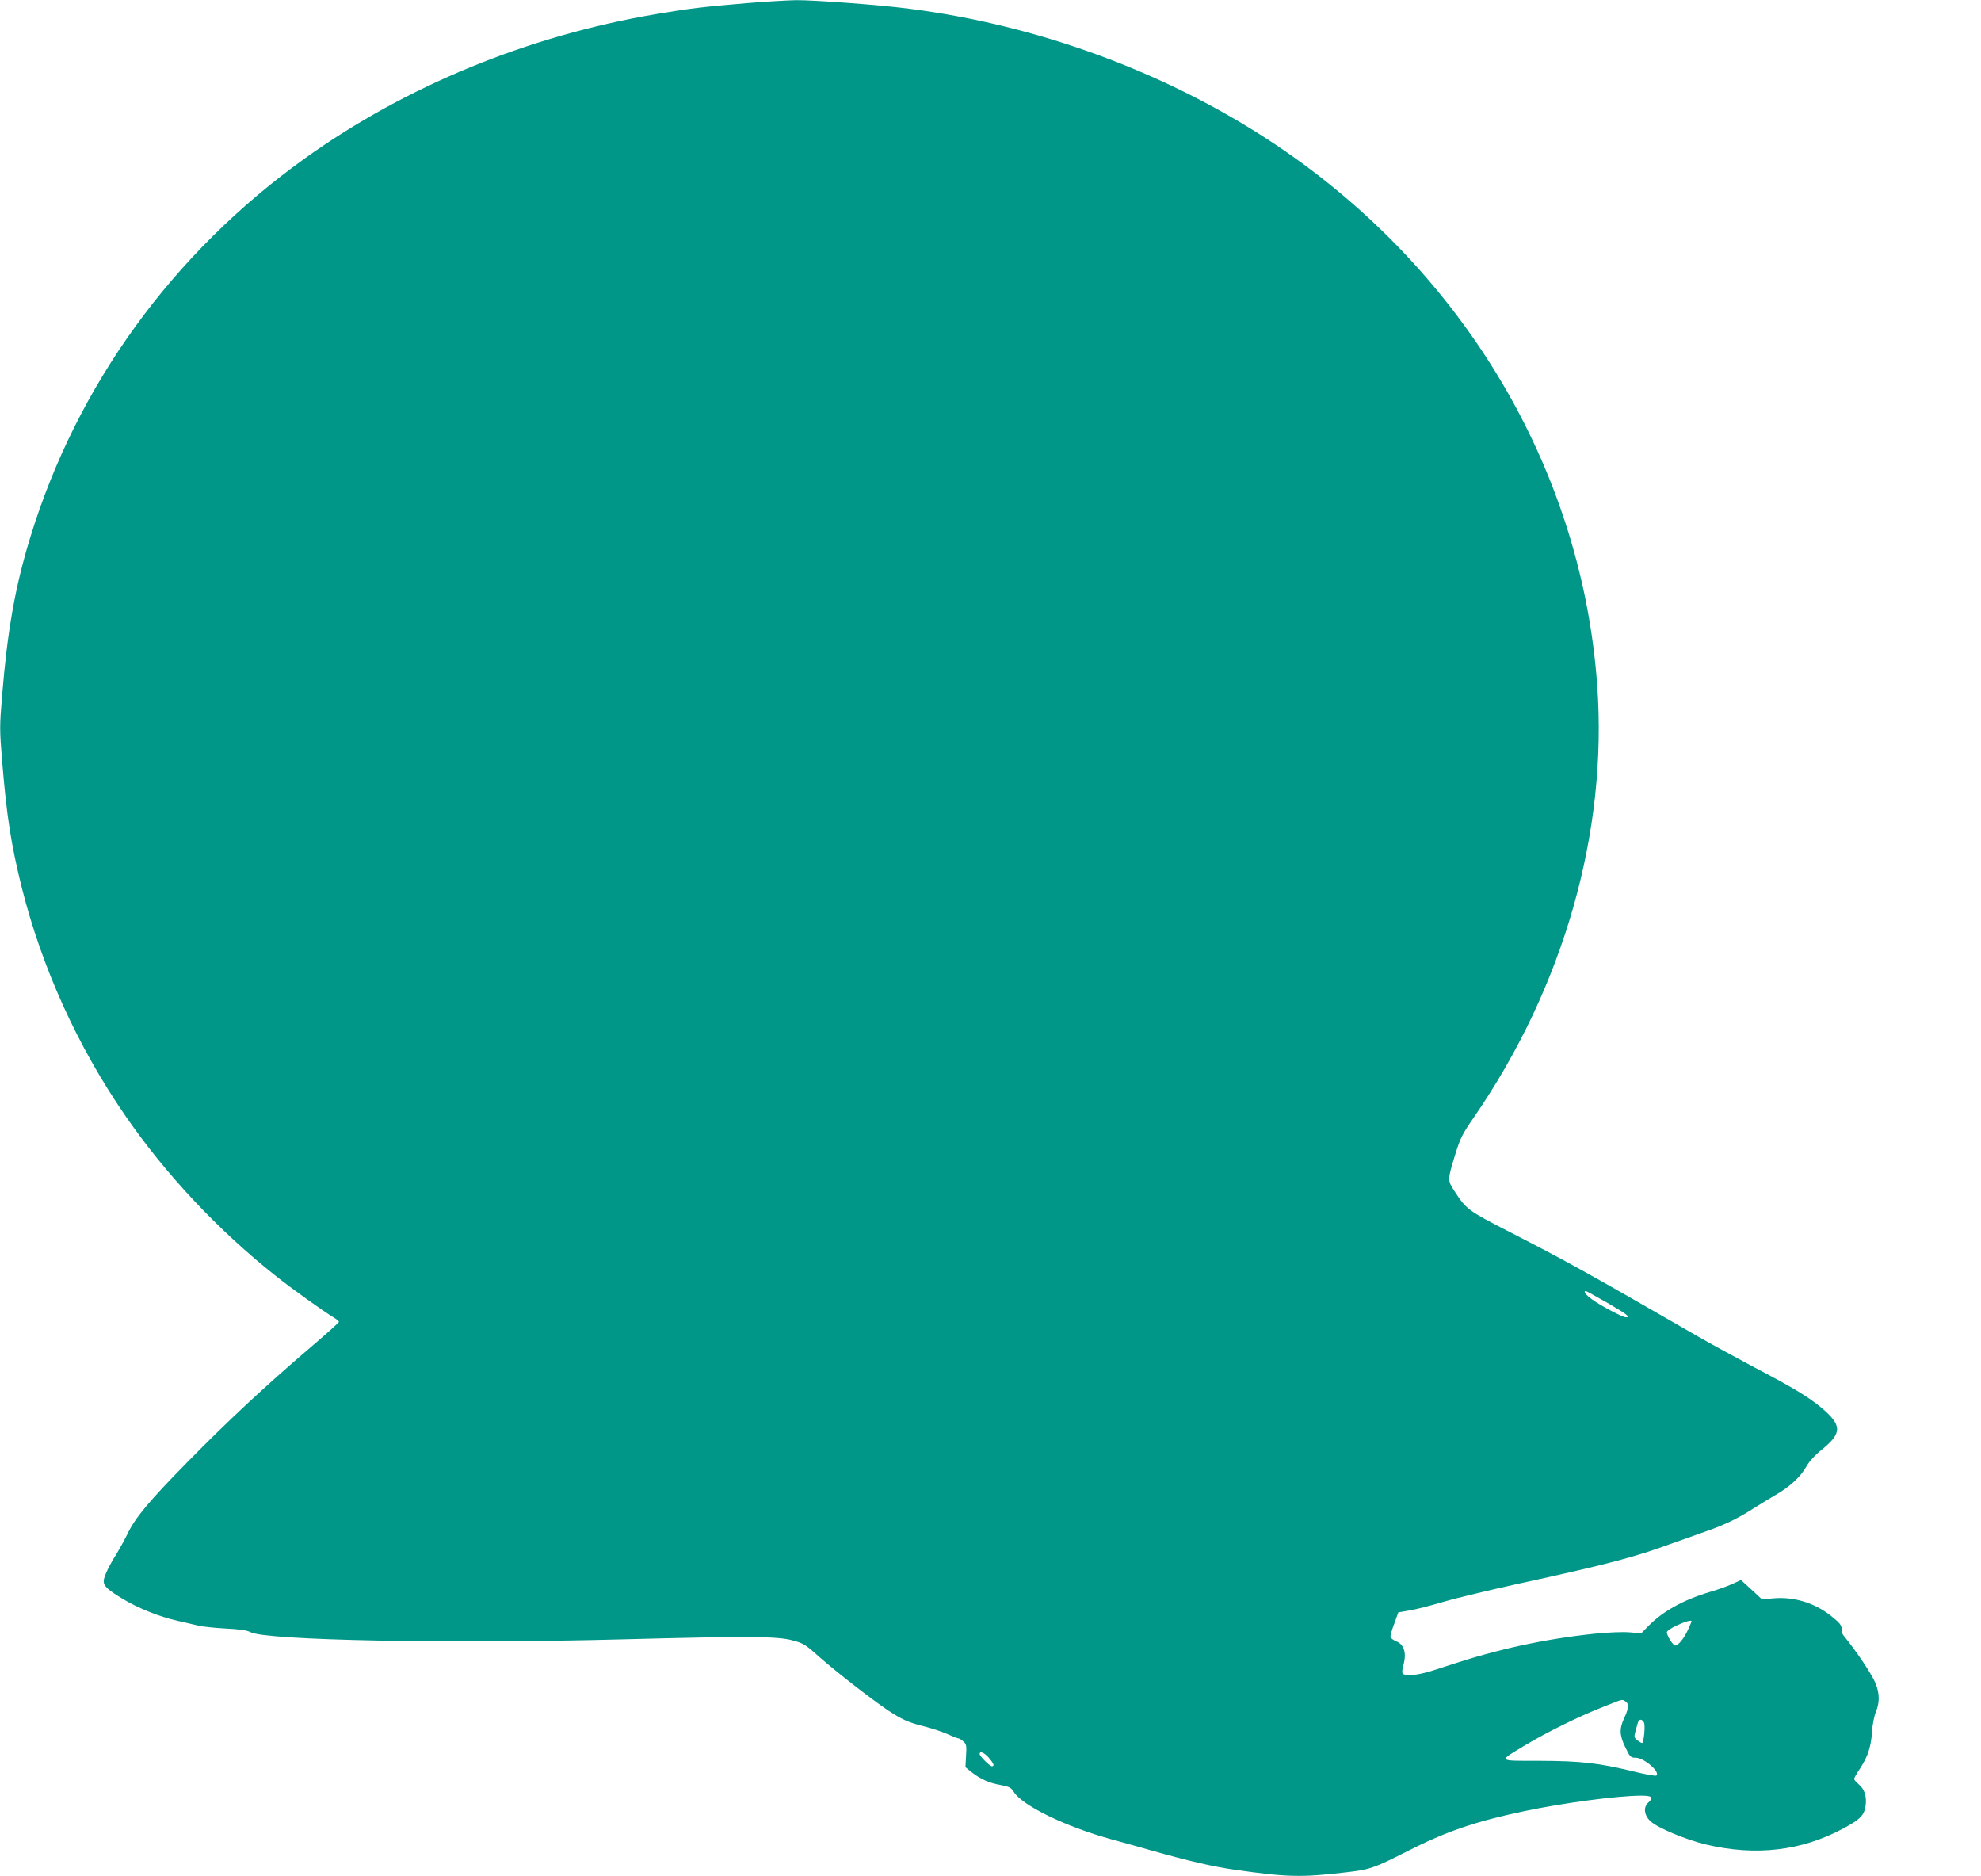 <?xml version="1.0" standalone="no"?>
<!DOCTYPE svg PUBLIC "-//W3C//DTD SVG 20010904//EN"
 "http://www.w3.org/TR/2001/REC-SVG-20010904/DTD/svg10.dtd">
<svg version="1.0" xmlns="http://www.w3.org/2000/svg"
 width="1280pt" height="1212pt" viewBox="0 0 1280 1212"
 preserveAspectRatio="xMidYMid meet">
<g transform="translate(0,1212) scale(0.1,-0.1)"
fill="#009688" stroke="none">
<path d="M4830 12100 c-280 -23 -378 -35 -590 -71 -828 -140 -1616 -464 -2270
-932 -855 -613 -1472 -1464 -1774 -2447 -98 -319 -148 -603 -182 -1019 -17
-204 -17 -224 0 -430 29 -354 58 -539 127 -816 130 -516 359 -1023 667 -1470
262 -381 602 -743 972 -1036 99 -79 308 -229 373 -268 20 -12 37 -26 37 -30 0
-5 -87 -83 -194 -174 -281 -240 -530 -472 -781 -728 -253 -257 -341 -363 -392
-469 -20 -41 -51 -97 -68 -125 -50 -78 -85 -152 -85 -179 0 -32 26 -56 125
-116 100 -60 235 -114 351 -140 49 -11 109 -25 134 -31 25 -7 104 -15 175 -19
96 -5 139 -11 164 -24 100 -53 1293 -76 2416 -46 801 21 989 20 1086 -7 72
-19 84 -27 180 -113 105 -92 323 -262 434 -337 90 -60 134 -80 231 -104 49
-12 118 -35 153 -50 35 -16 68 -29 74 -29 6 0 20 -9 32 -20 20 -18 21 -28 17
-94 l-4 -72 38 -31 c59 -46 114 -71 188 -84 58 -11 69 -17 87 -45 54 -88 336
-225 627 -305 81 -22 203 -56 272 -76 229 -65 394 -103 530 -122 337 -48 430
-50 712 -17 158 18 183 26 399 136 251 128 441 193 754 259 255 54 602 100
758 101 73 0 84 -11 47 -45 -33 -30 -27 -81 14 -120 46 -43 225 -118 357 -150
322 -77 620 -42 889 103 110 59 135 85 144 145 9 60 -6 109 -45 141 -16 14
-29 29 -29 34 0 5 17 36 39 68 50 77 71 141 77 239 3 45 14 101 25 127 24 59
24 114 0 178 -22 58 -122 208 -211 317 -6 7 -10 23 -10 36 0 28 -12 43 -70 89
-106 84 -239 124 -370 113 l-75 -7 -68 63 -68 62 -57 -26 c-31 -14 -97 -38
-147 -52 -168 -50 -304 -126 -395 -220 l-45 -46 -75 6 c-46 4 -135 0 -228 -9
-329 -35 -626 -100 -946 -206 -137 -46 -193 -60 -238 -60 -65 0 -66 1 -47 76
17 67 -1 121 -47 140 -19 8 -37 20 -39 27 -3 7 7 45 23 86 l27 75 70 12 c39 6
140 32 225 57 85 25 304 77 485 117 566 123 748 171 990 260 72 26 173 62 225
80 110 38 205 84 299 145 36 23 100 62 141 86 93 53 164 118 202 186 18 32 55
73 99 108 132 107 132 157 0 269 -83 70 -185 132 -436 263 -115 61 -280 151
-365 200 -720 415 -841 482 -1217 675 -269 138 -279 146 -355 263 -46 71 -46
71 5 238 33 106 46 132 121 240 580 843 865 1841 796 2792 -97 1343 -809 2585
-1950 3402 -714 511 -1605 855 -2505 968 -187 24 -609 55 -720 54 -55 -1 -197
-9 -315 -19z m5557 -8397 c126 -73 151 -93 119 -93 -21 0 -164 75 -218 115
-43 31 -60 55 -41 55 3 0 66 -35 140 -77z m543 -2057 c0 -2 -11 -27 -24 -56
-26 -56 -62 -100 -82 -100 -14 0 -54 64 -54 86 0 7 28 27 63 43 56 26 97 38
97 27z m-429 -516 c25 -14 24 -44 -6 -108 -33 -70 -31 -113 8 -192 30 -62 34
-65 67 -65 53 -1 158 -91 133 -115 -4 -5 -70 7 -147 26 -227 55 -340 68 -608
69 -277 0 -271 -6 -93 101 136 82 353 189 505 248 134 53 117 49 141 36z m123
-142 c7 -28 -4 -128 -14 -128 -4 0 -18 8 -31 18 -21 18 -22 21 -9 68 7 27 15
52 17 57 9 15 31 6 37 -15z m-4235 -223 c32 -37 39 -55 20 -55 -14 0 -79 65
-79 79 0 22 29 10 59 -24z"/>
</g>
</svg>
